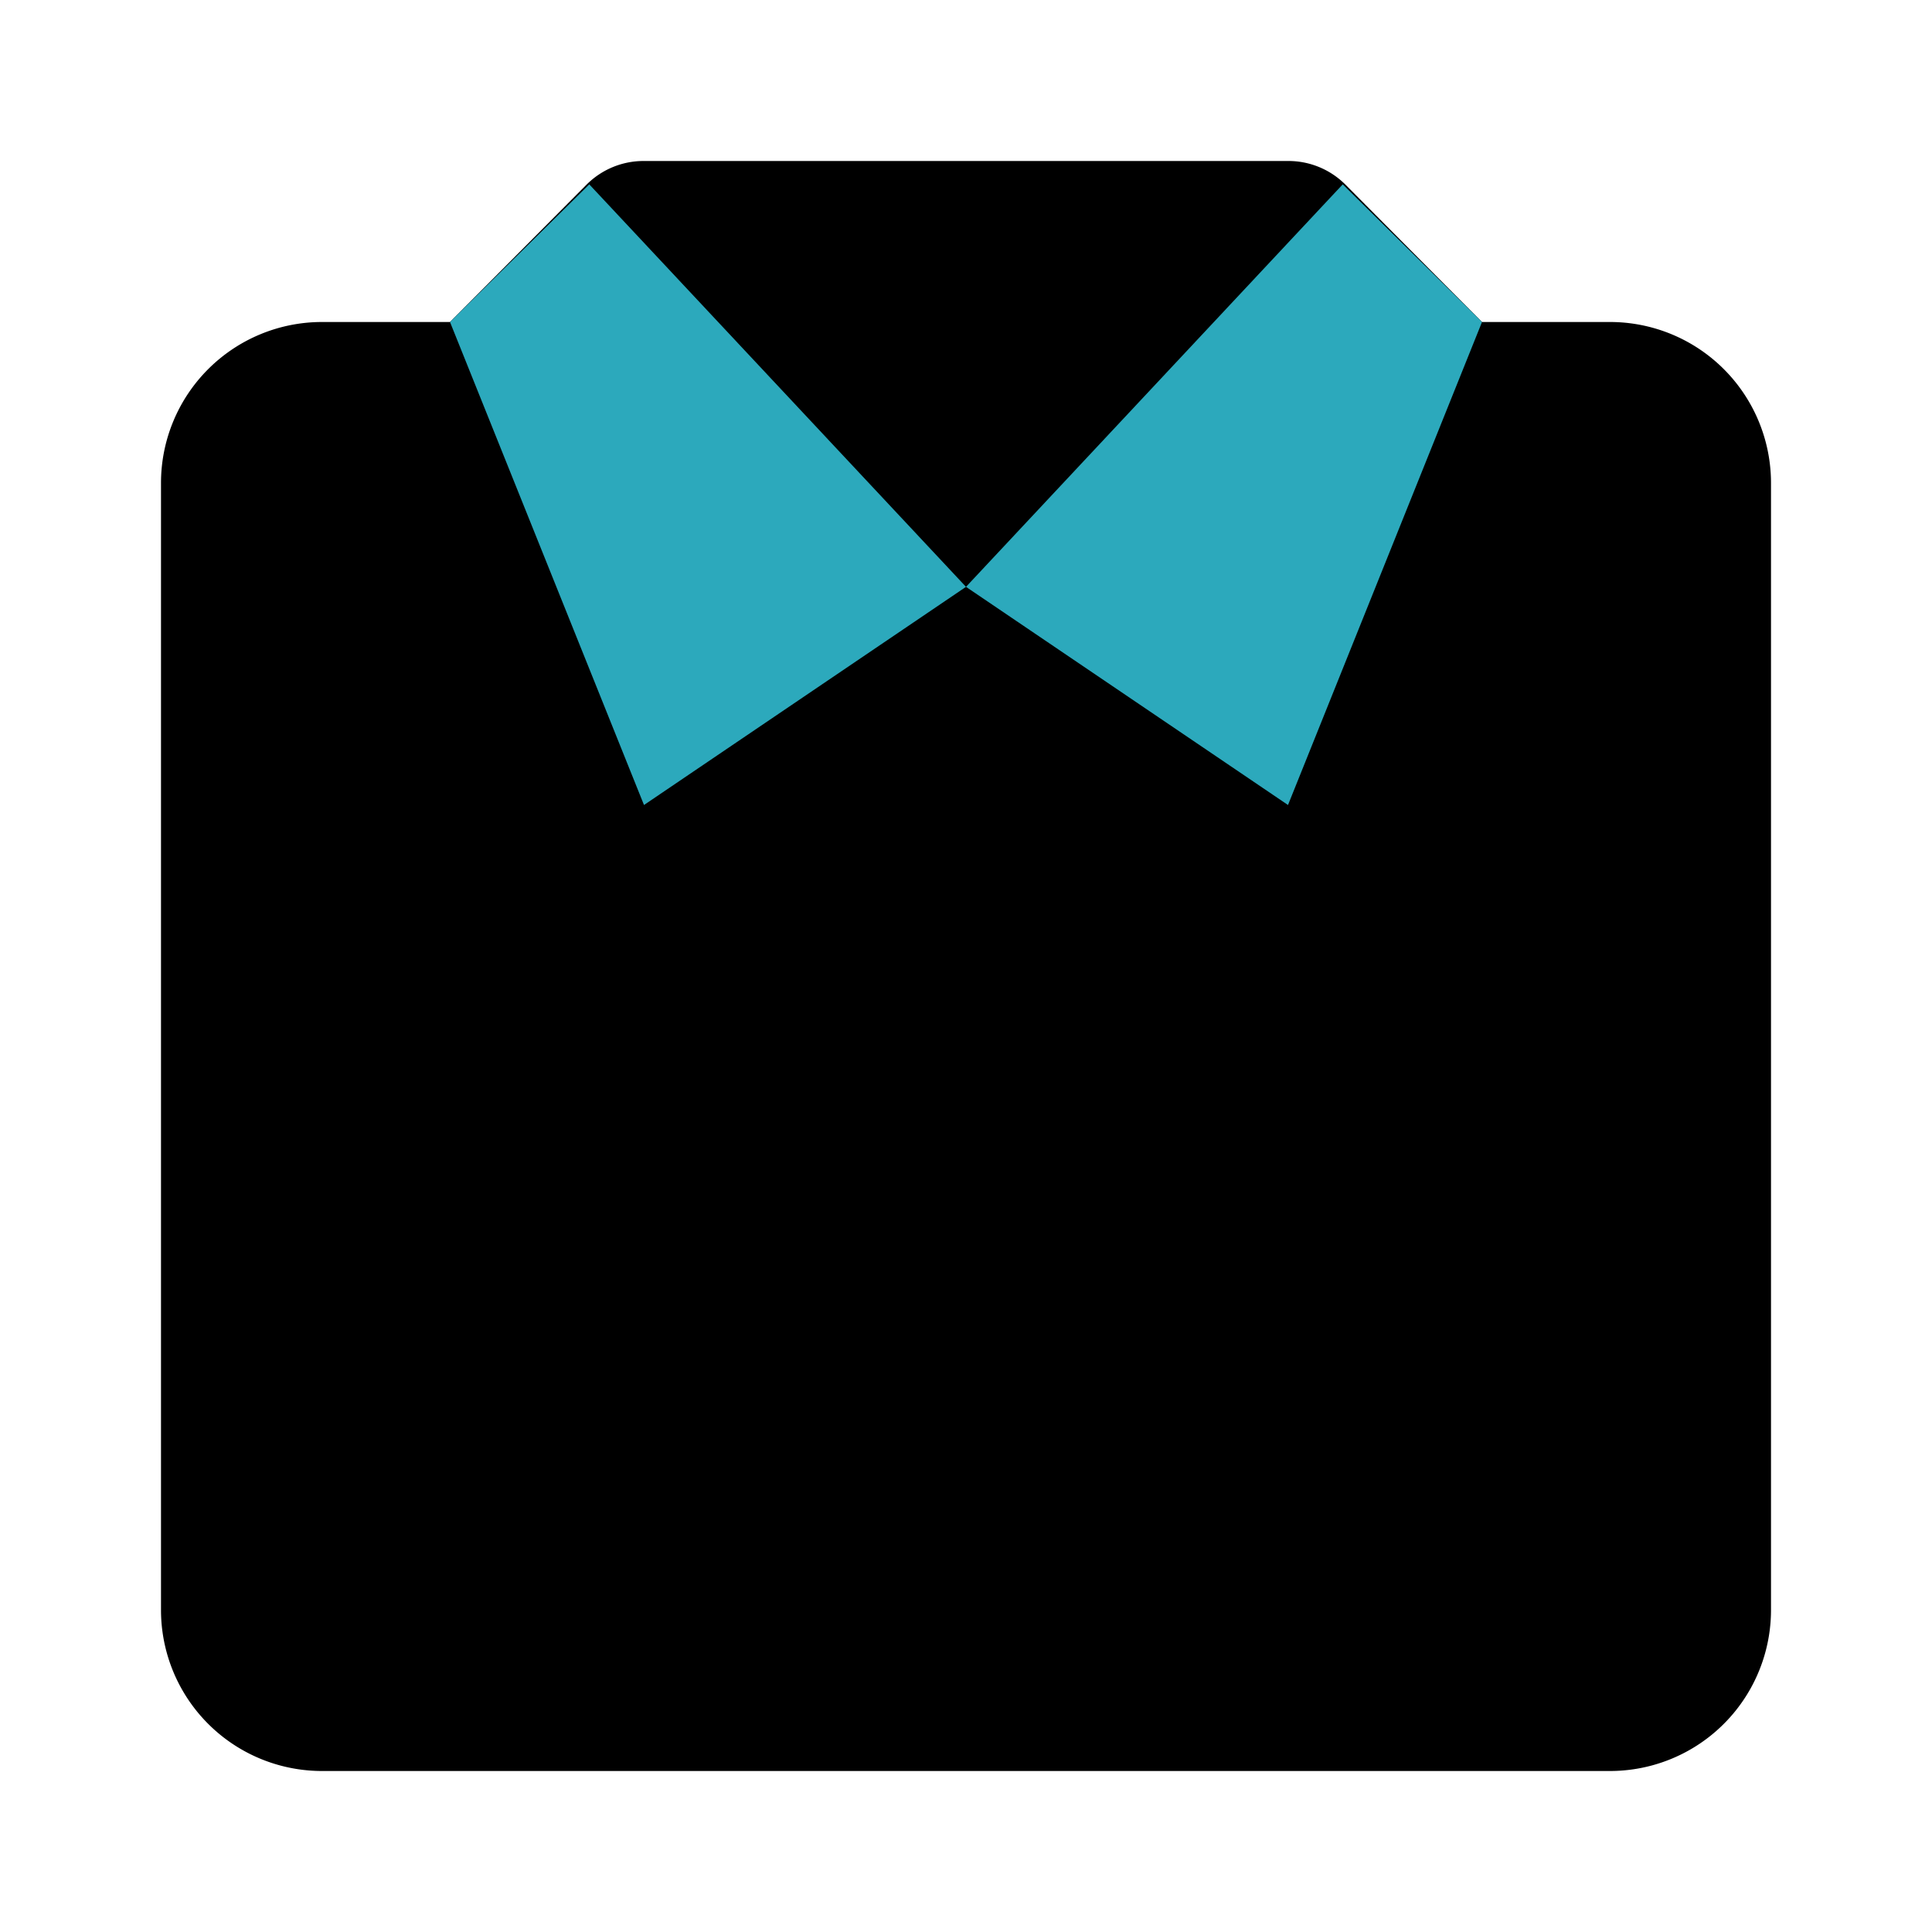 <?xml version="1.0" encoding="utf-8"?><!-- Скачано с сайта svg4.ru / Downloaded from svg4.ru -->
<svg fill="#000000" width="800px" height="800px" viewBox="0 0 24 24" id="suit" data-name="Flat Color" xmlns="http://www.w3.org/2000/svg" class="icon flat-color"><path id="primary" d="M20,4H18.41l-1.7-1.71A1,1,0,0,0,16,2H8a1,1,0,0,0-.71.29L5.59,4H4A2,2,0,0,0,2,6V20a2,2,0,0,0,2,2H20a2,2,0,0,0,2-2V6A2,2,0,0,0,20,4Z" style="fill: rgb(0, 0, 0);"></path><path id="secondary" d="M18.41,4,16,10,12,7.29l4.68-5,0,0ZM5.59,4,8,10l4-2.71-4.68-5,0,0Z" style="fill: rgb(44, 169, 188);"></path></svg>